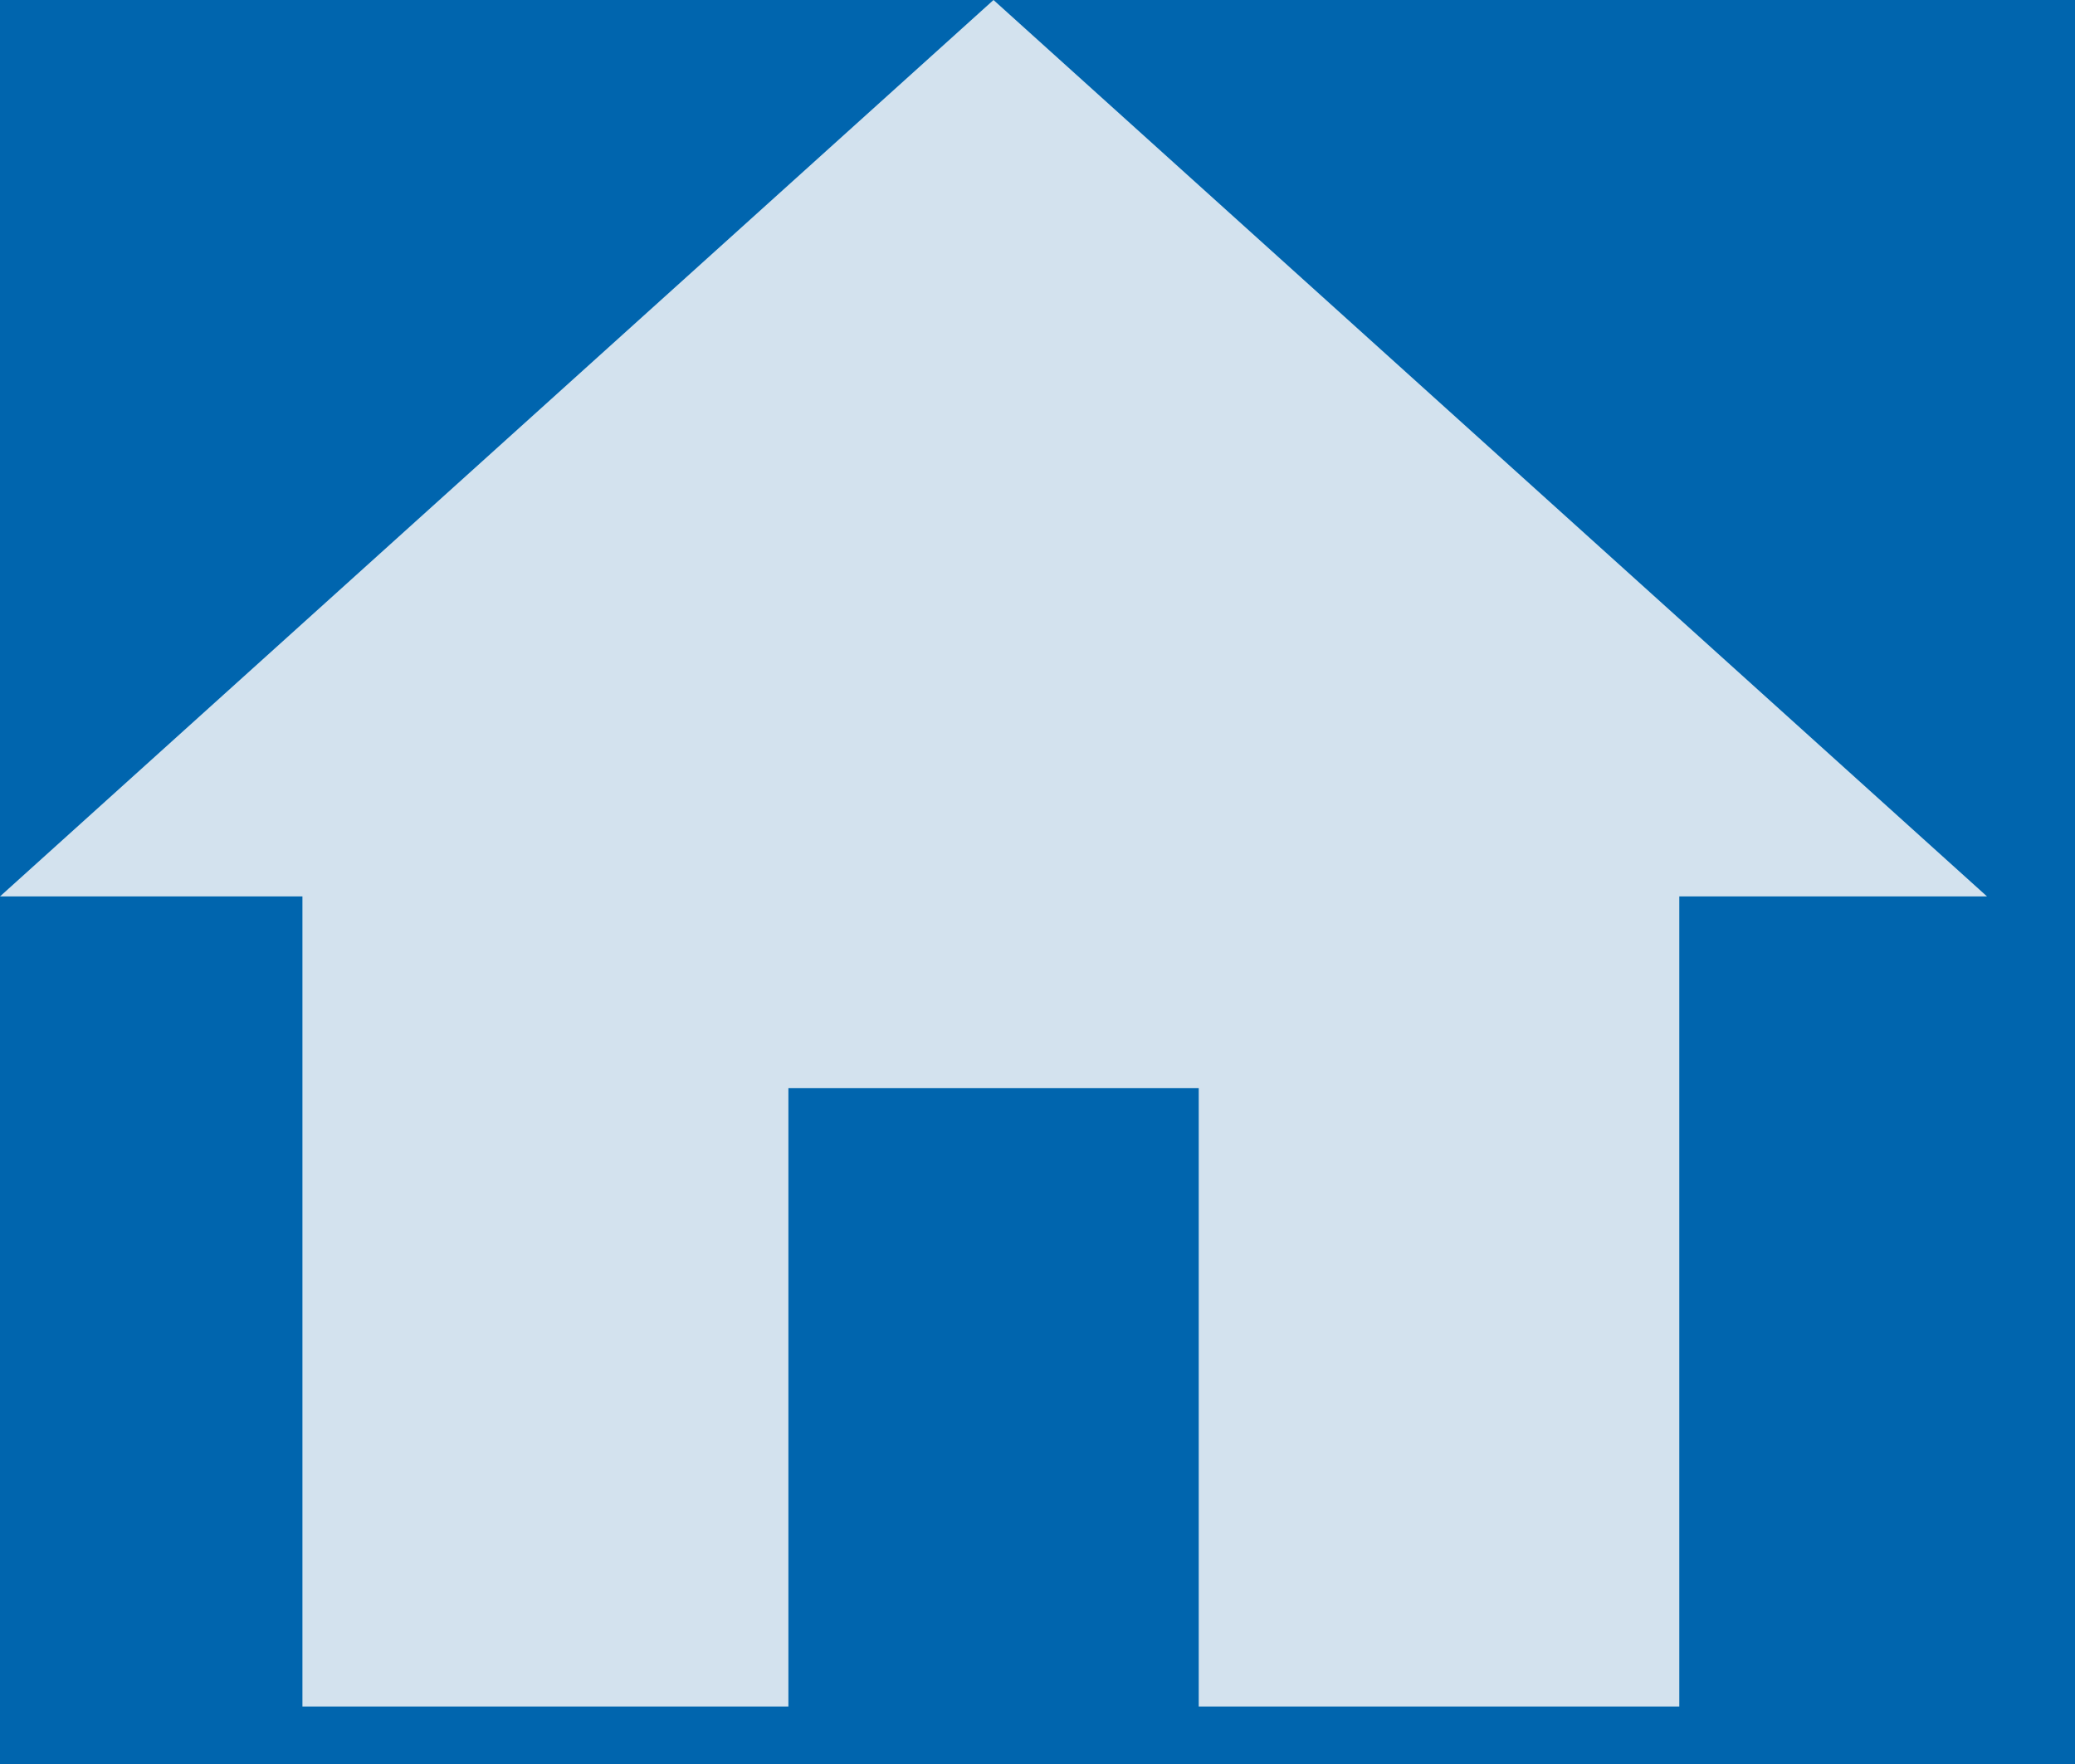 <?xml version="1.0" encoding="utf-8"?>
<svg width="20px" height="17px" viewBox="0 0 20 17" version="1.1" xmlns="http://www.w3.org/2000/svg" xmlns:xlink="http://www.w3.org/1999/xlink">
  <g stroke="none" stroke-width="1" fill="none" fill-rule="evenodd">
    <g transform="translate(-149, -481)">
      <rect fill="#FAFAFA" x="0" y="89" width="1438" height="1263"></rect>
      <g transform="translate(0, 462)">
        <rect fill="#0065AE" x="0" y="0" width="1438" height="52"></rect>
        <g transform="translate(149, 15)" fill="#D3E2EE" fill-rule="nonzero">
          <polygon points="9.576 4 0 12.639 2.915 12.639 2.915 20.446 7.599 20.446 7.599 14.487 11.554 14.487 11.554 20.446 16.186 20.446 16.186 12.639 19.152 12.639"></polygon>
        </g>
      </g>
    </g>
  </g>
</svg>